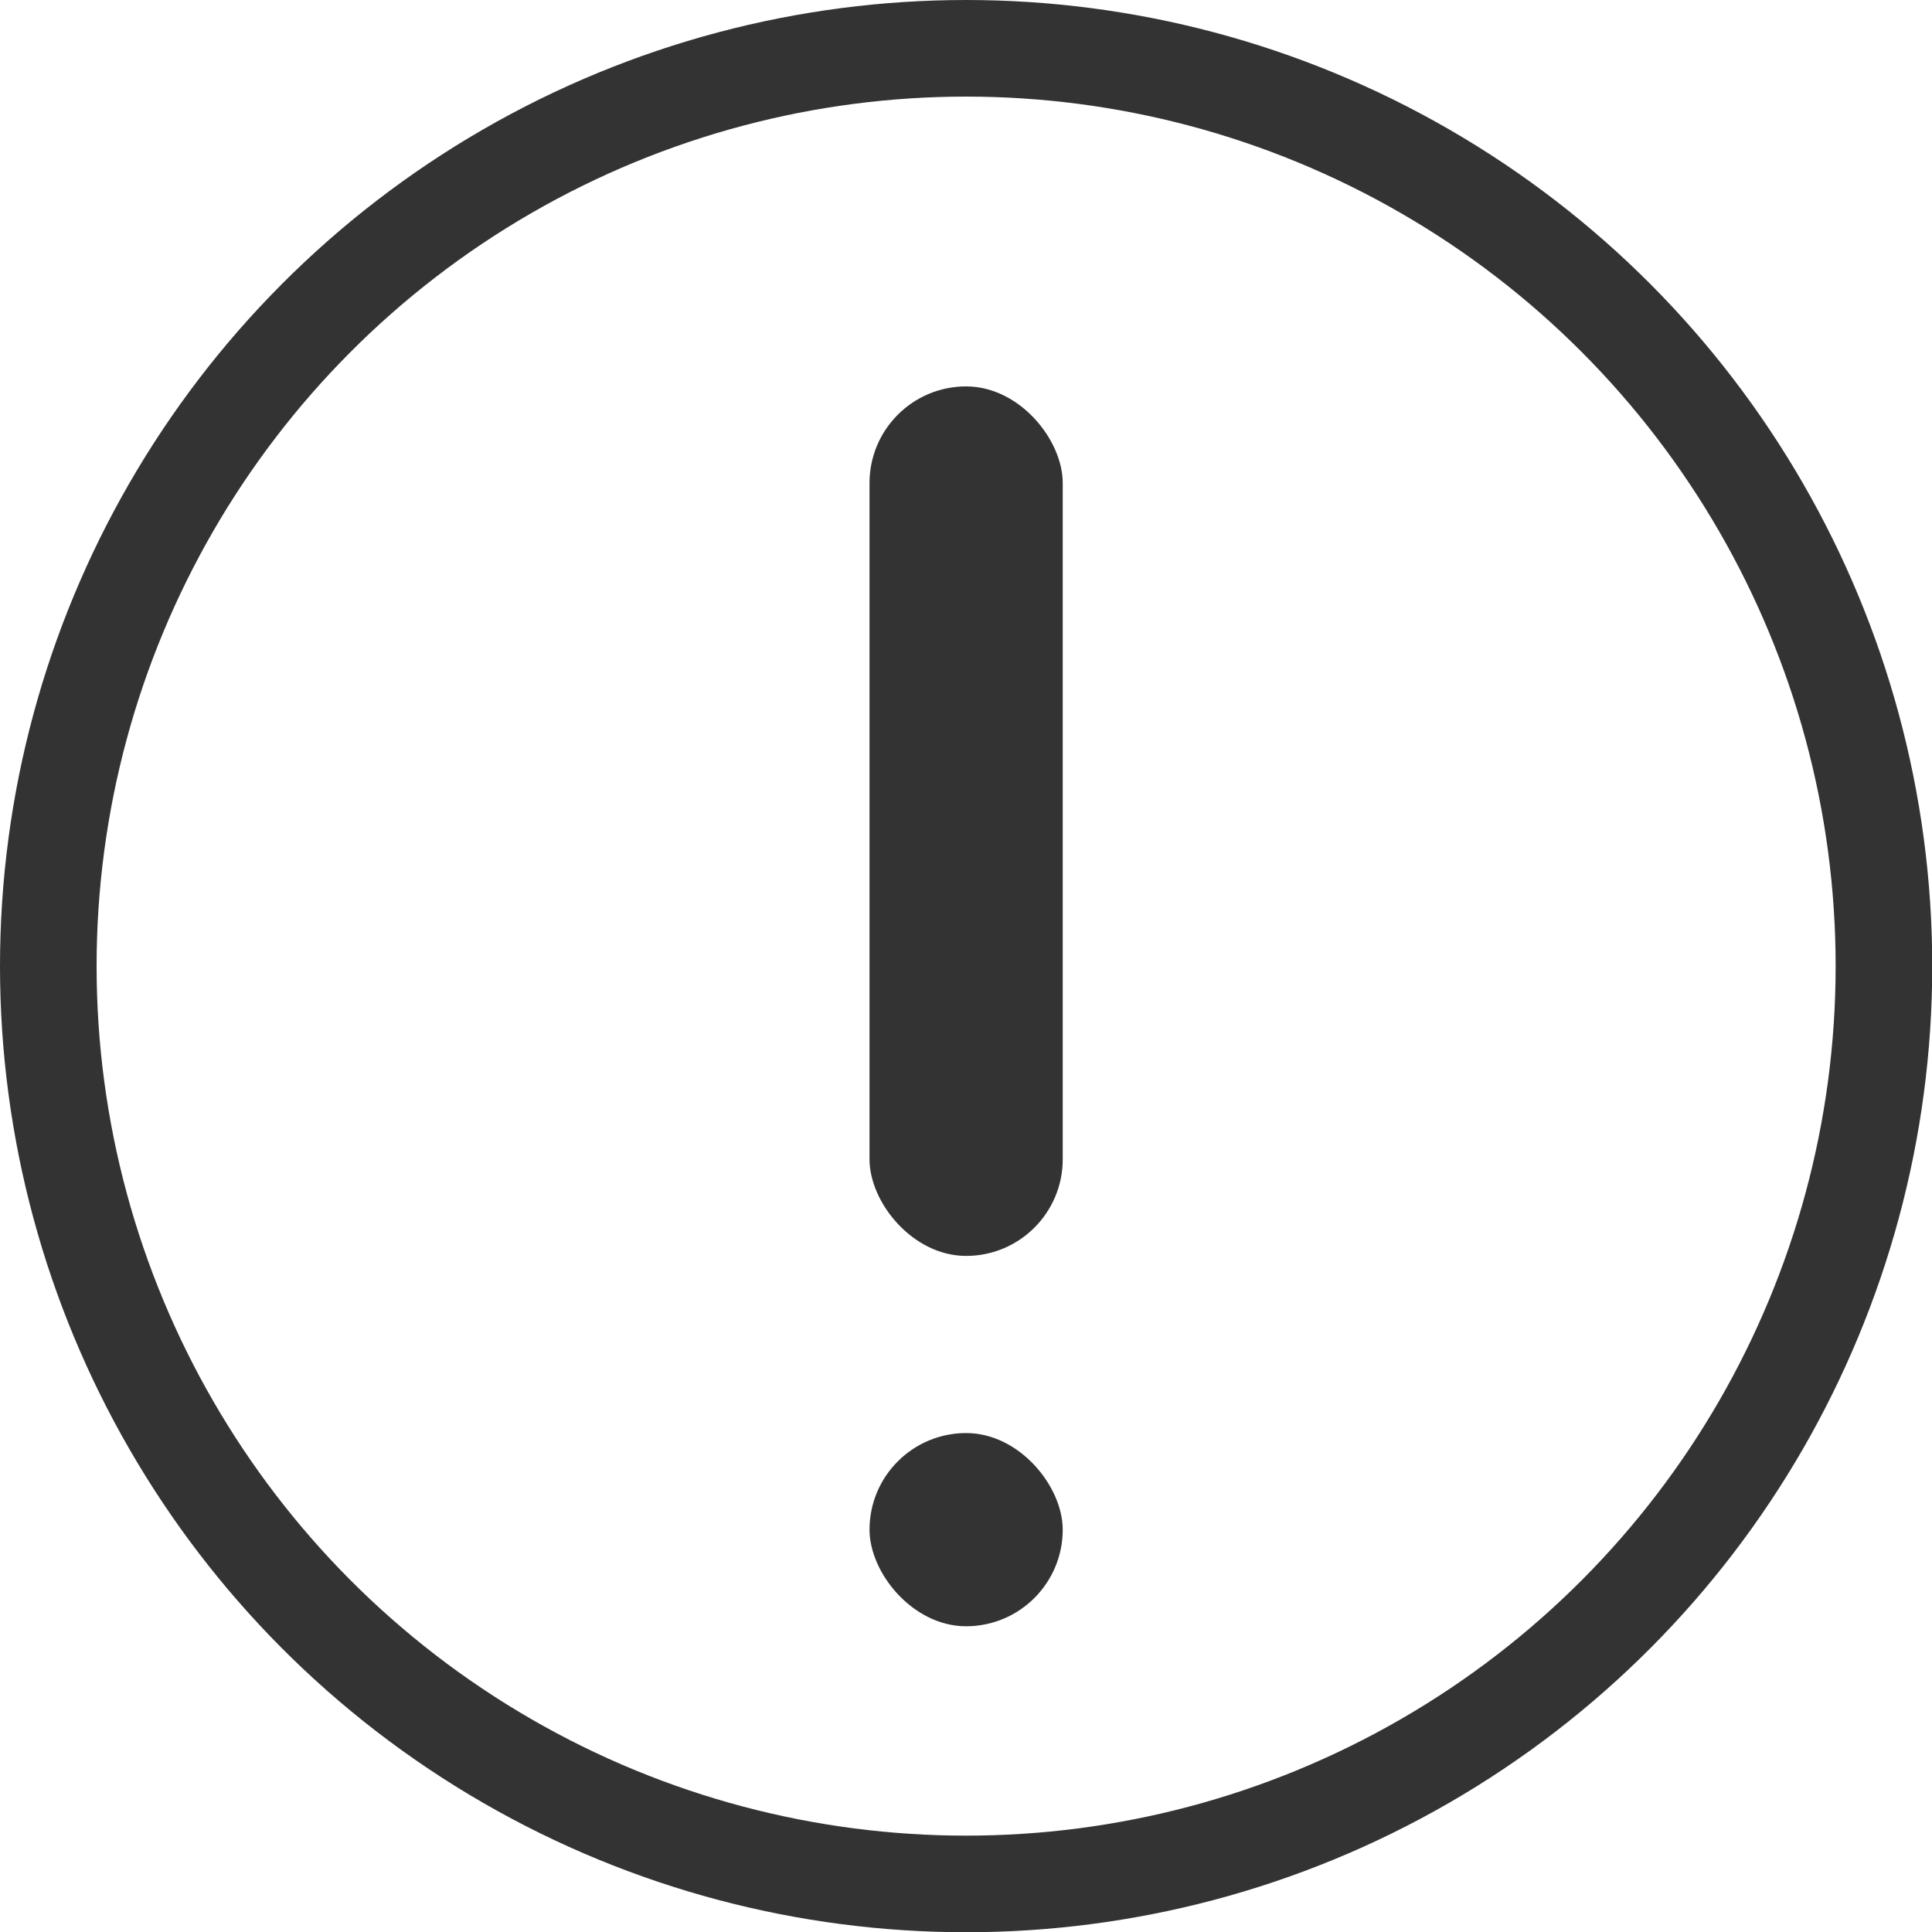 <svg width="16" height="16" viewBox="0 0 16 16" fill="none" xmlns="http://www.w3.org/2000/svg">
<g opacity="0.8" clip-path="url(#clip0_1_8563)">
<circle cx="8.001" cy="8.001" r="7.601" stroke="black" stroke-width="0.8"/>
<rect x="7.201" y="3.2" width="1.6" height="7.201" rx="0.8" fill="black"/>
<rect x="7.201" y="11.868" width="1.6" height="1.6" rx="0.8" fill="black"/>
</g>
<defs>
<clipPath id="clip0_1_8563">
<rect width="16.002" height="16.002" fill="white"/>
</clipPath>
</defs>
</svg>
